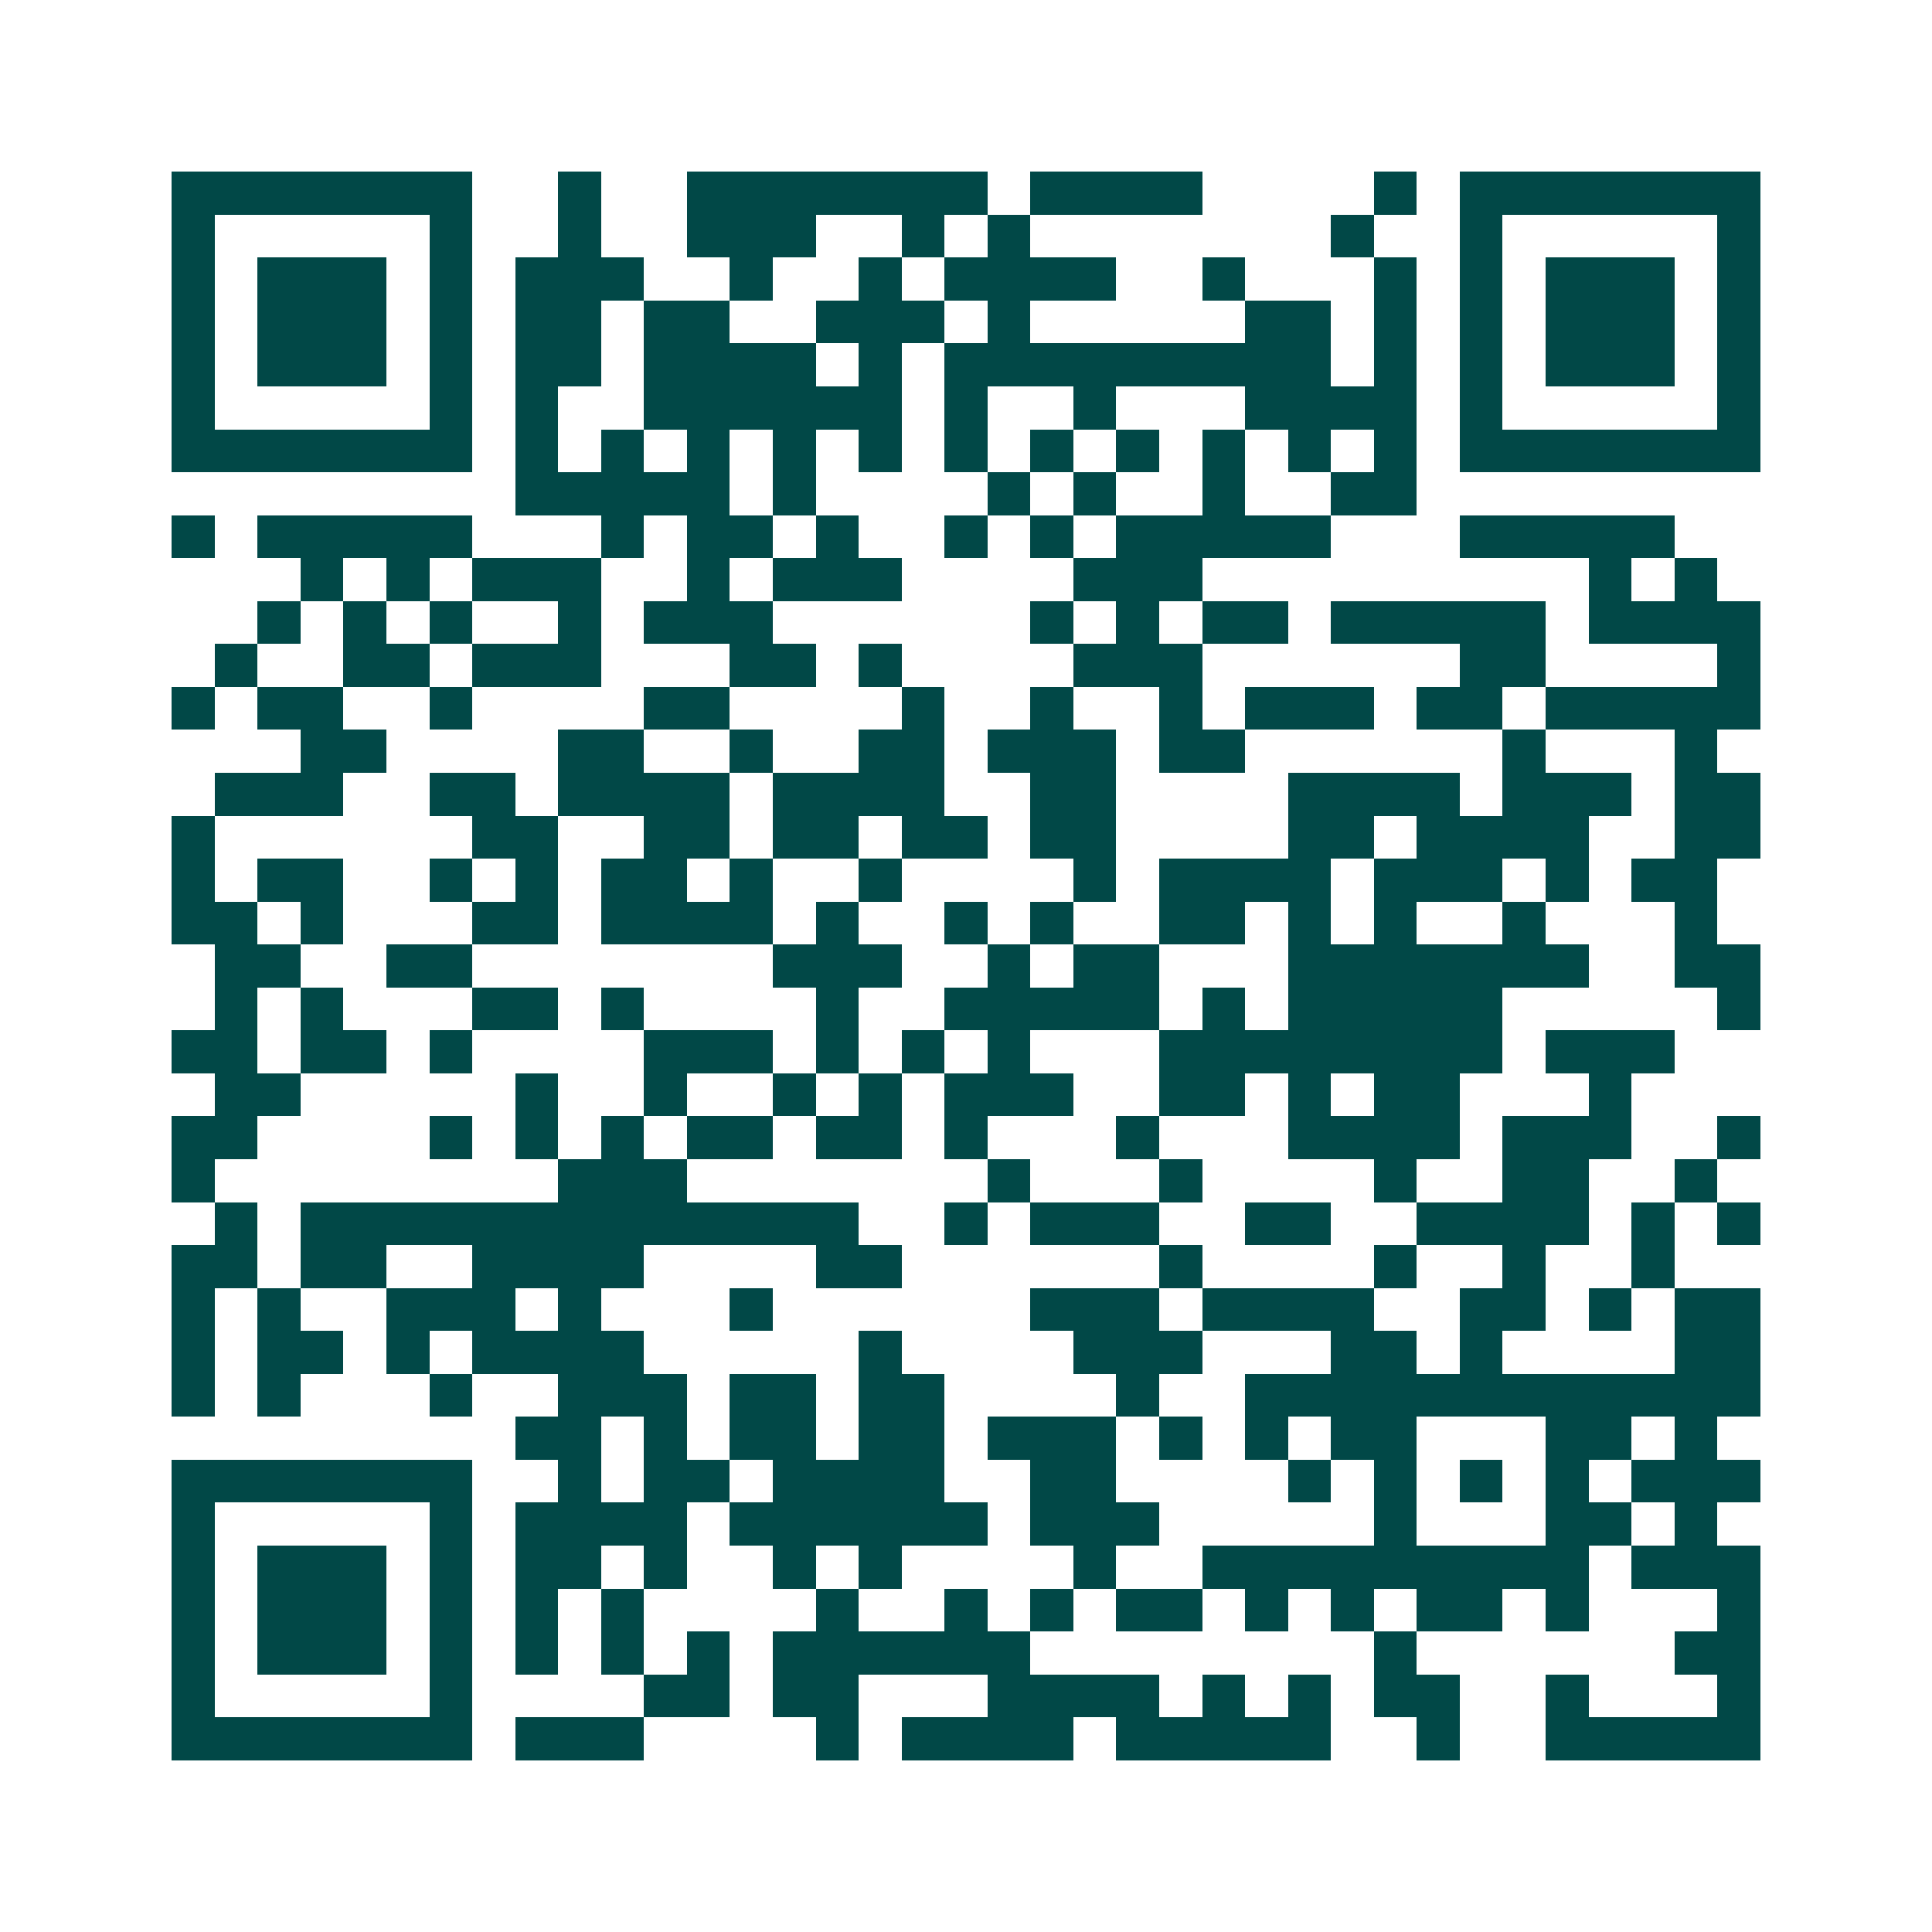 <svg xmlns="http://www.w3.org/2000/svg" width="200" height="200" viewBox="0 0 45 45" shape-rendering="crispEdges"><path fill="#ffffff" d="M0 0h45v45H0z"/><path stroke="#014847" d="M4 4.5h7m2 0h1m2 0h7m1 0h4m4 0h1m1 0h7M4 5.5h1m5 0h1m2 0h1m2 0h3m2 0h1m1 0h1m7 0h1m2 0h1m5 0h1M4 6.5h1m1 0h3m1 0h1m1 0h3m2 0h1m2 0h1m1 0h4m2 0h1m3 0h1m1 0h1m1 0h3m1 0h1M4 7.5h1m1 0h3m1 0h1m1 0h2m1 0h2m2 0h3m1 0h1m5 0h2m1 0h1m1 0h1m1 0h3m1 0h1M4 8.5h1m1 0h3m1 0h1m1 0h2m1 0h4m1 0h1m1 0h9m1 0h1m1 0h1m1 0h3m1 0h1M4 9.5h1m5 0h1m1 0h1m2 0h6m1 0h1m2 0h1m3 0h4m1 0h1m5 0h1M4 10.5h7m1 0h1m1 0h1m1 0h1m1 0h1m1 0h1m1 0h1m1 0h1m1 0h1m1 0h1m1 0h1m1 0h1m1 0h7M12 11.5h5m1 0h1m4 0h1m1 0h1m2 0h1m2 0h2M4 12.5h1m1 0h5m3 0h1m1 0h2m1 0h1m2 0h1m1 0h1m1 0h5m3 0h5M7 13.5h1m1 0h1m1 0h3m2 0h1m1 0h3m4 0h3m9 0h1m1 0h1M6 14.5h1m1 0h1m1 0h1m2 0h1m1 0h3m6 0h1m1 0h1m1 0h2m1 0h5m1 0h4M5 15.5h1m2 0h2m1 0h3m3 0h2m1 0h1m4 0h3m6 0h2m4 0h1M4 16.5h1m1 0h2m2 0h1m4 0h2m4 0h1m2 0h1m2 0h1m1 0h3m1 0h2m1 0h5M7 17.5h2m4 0h2m2 0h1m2 0h2m1 0h3m1 0h2m6 0h1m3 0h1M5 18.5h3m2 0h2m1 0h4m1 0h4m2 0h2m4 0h4m1 0h3m1 0h2M4 19.5h1m6 0h2m2 0h2m1 0h2m1 0h2m1 0h2m4 0h2m1 0h4m2 0h2M4 20.5h1m1 0h2m2 0h1m1 0h1m1 0h2m1 0h1m2 0h1m4 0h1m1 0h4m1 0h3m1 0h1m1 0h2M4 21.5h2m1 0h1m3 0h2m1 0h4m1 0h1m2 0h1m1 0h1m2 0h2m1 0h1m1 0h1m2 0h1m3 0h1M5 22.5h2m2 0h2m7 0h3m2 0h1m1 0h2m3 0h7m2 0h2M5 23.5h1m1 0h1m3 0h2m1 0h1m4 0h1m2 0h5m1 0h1m1 0h5m5 0h1M4 24.5h2m1 0h2m1 0h1m4 0h3m1 0h1m1 0h1m1 0h1m3 0h8m1 0h3M5 25.5h2m5 0h1m2 0h1m2 0h1m1 0h1m1 0h3m2 0h2m1 0h1m1 0h2m3 0h1M4 26.5h2m4 0h1m1 0h1m1 0h1m1 0h2m1 0h2m1 0h1m3 0h1m3 0h4m1 0h3m2 0h1M4 27.5h1m8 0h3m7 0h1m3 0h1m4 0h1m2 0h2m2 0h1M5 28.5h1m1 0h13m2 0h1m1 0h3m2 0h2m2 0h4m1 0h1m1 0h1M4 29.5h2m1 0h2m2 0h4m4 0h2m6 0h1m4 0h1m2 0h1m2 0h1M4 30.5h1m1 0h1m2 0h3m1 0h1m3 0h1m6 0h3m1 0h4m2 0h2m1 0h1m1 0h2M4 31.5h1m1 0h2m1 0h1m1 0h4m5 0h1m4 0h3m3 0h2m1 0h1m4 0h2M4 32.5h1m1 0h1m3 0h1m2 0h3m1 0h2m1 0h2m4 0h1m2 0h12M12 33.5h2m1 0h1m1 0h2m1 0h2m1 0h3m1 0h1m1 0h1m1 0h2m3 0h2m1 0h1M4 34.5h7m2 0h1m1 0h2m1 0h4m2 0h2m4 0h1m1 0h1m1 0h1m1 0h1m1 0h3M4 35.5h1m5 0h1m1 0h4m1 0h6m1 0h3m5 0h1m3 0h2m1 0h1M4 36.5h1m1 0h3m1 0h1m1 0h2m1 0h1m2 0h1m1 0h1m4 0h1m2 0h9m1 0h3M4 37.5h1m1 0h3m1 0h1m1 0h1m1 0h1m4 0h1m2 0h1m1 0h1m1 0h2m1 0h1m1 0h1m1 0h2m1 0h1m3 0h1M4 38.5h1m1 0h3m1 0h1m1 0h1m1 0h1m1 0h1m1 0h6m8 0h1m6 0h2M4 39.5h1m5 0h1m4 0h2m1 0h2m3 0h4m1 0h1m1 0h1m1 0h2m2 0h1m3 0h1M4 40.5h7m1 0h3m4 0h1m1 0h4m1 0h5m2 0h1m2 0h5"/></svg>
